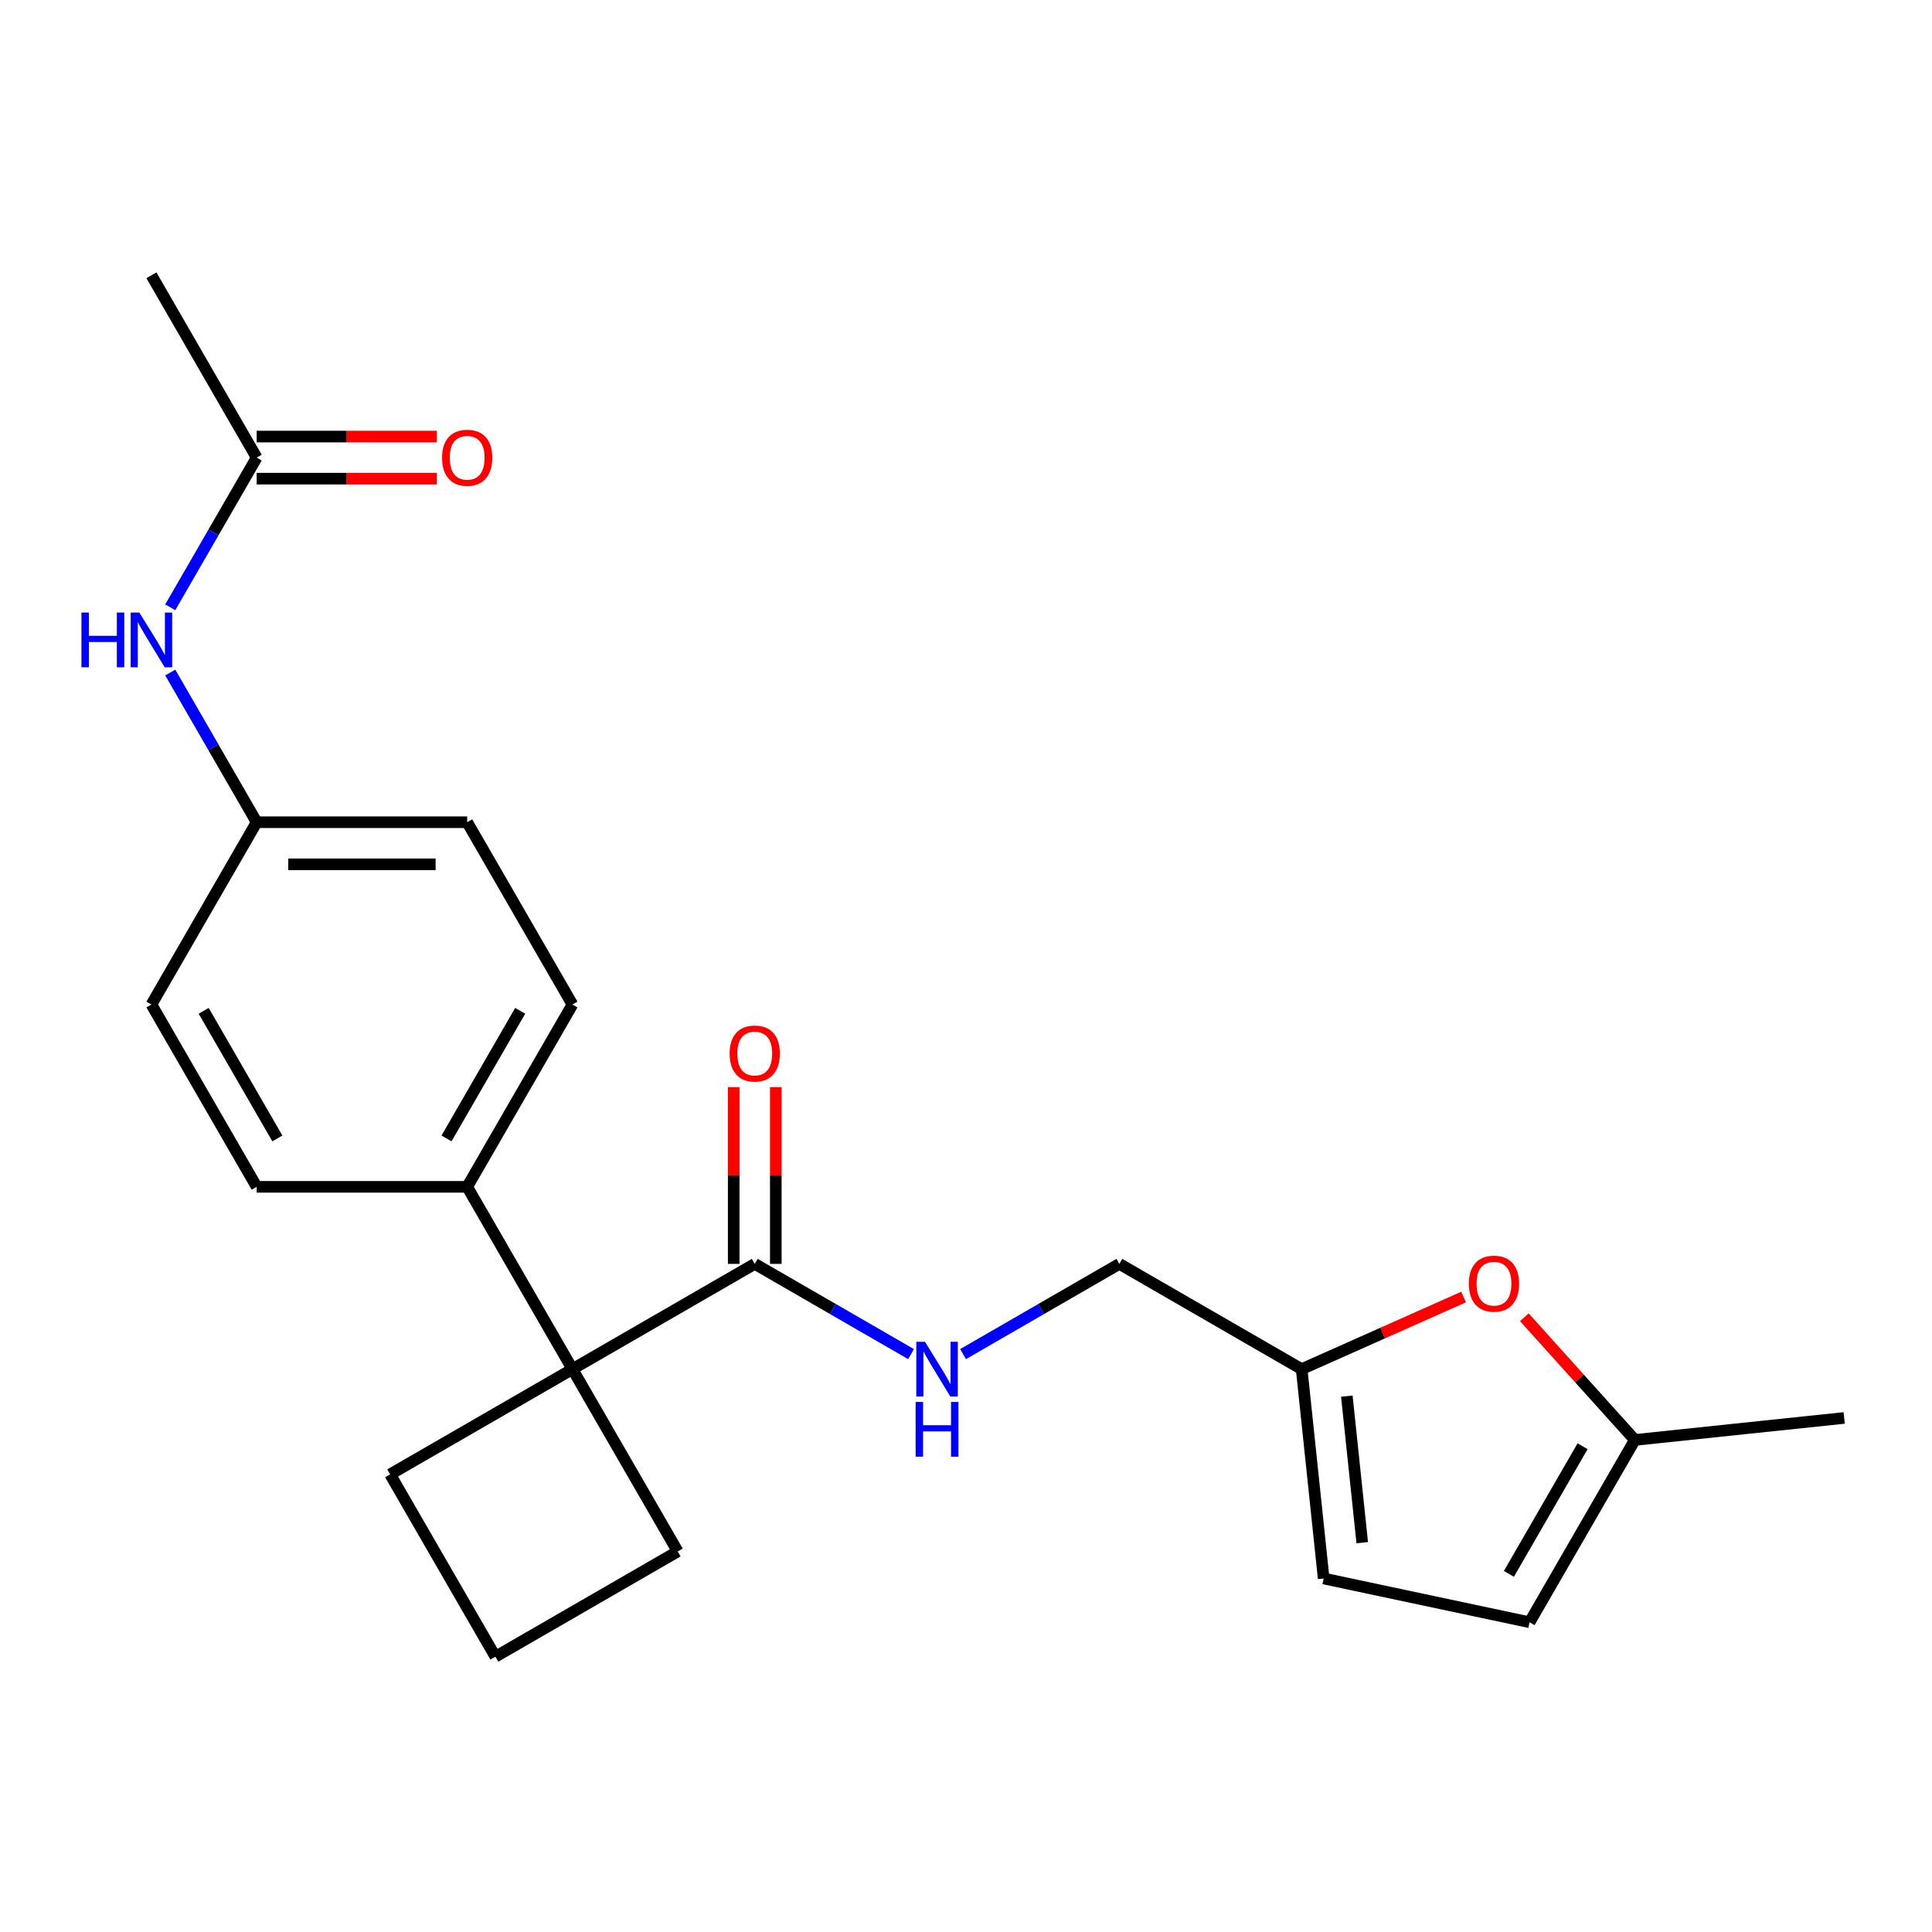 <?xml version='1.0' encoding='iso-8859-1'?>
<svg version='1.1' baseProfile='full'
              xmlns='http://www.w3.org/2000/svg'
                      xmlns:rdkit='http://www.rdkit.org/xml'
                      xmlns:xlink='http://www.w3.org/1999/xlink'
                  xml:space='preserve'
width='1000px' height='1000px' viewBox='0 0 1000 1000'>
<!-- END OF HEADER -->
<rect style='opacity:1.0;fill:#FFFFFF;stroke:none' width='1000' height='1000' x='0' y='0'> </rect>
<path class='bond-0' d='M 296.297,708.662 L 390.657,654.183' style='fill:none;fill-rule:evenodd;stroke:#000000;stroke-width:6px;stroke-linecap:butt;stroke-linejoin:miter;stroke-opacity:1' />
<path class='bond-7' d='M 296.297,708.662 L 241.818,614.301' style='fill:none;fill-rule:evenodd;stroke:#000000;stroke-width:6px;stroke-linecap:butt;stroke-linejoin:miter;stroke-opacity:1' />
<path class='bond-18' d='M 296.297,708.662 L 201.936,763.141' style='fill:none;fill-rule:evenodd;stroke:#000000;stroke-width:6px;stroke-linecap:butt;stroke-linejoin:miter;stroke-opacity:1' />
<path class='bond-19' d='M 296.297,708.662 L 350.776,803.022' style='fill:none;fill-rule:evenodd;stroke:#000000;stroke-width:6px;stroke-linecap:butt;stroke-linejoin:miter;stroke-opacity:1' />
<path class='bond-3' d='M 390.657,654.183 L 431.105,677.536' style='fill:none;fill-rule:evenodd;stroke:#000000;stroke-width:6px;stroke-linecap:butt;stroke-linejoin:miter;stroke-opacity:1' />
<path class='bond-3' d='M 431.105,677.536 L 471.554,700.888' style='fill:none;fill-rule:evenodd;stroke:#0000FF;stroke-width:6px;stroke-linecap:butt;stroke-linejoin:miter;stroke-opacity:1' />
<path class='bond-10' d='M 401.553,654.183 L 401.553,608.446' style='fill:none;fill-rule:evenodd;stroke:#000000;stroke-width:6px;stroke-linecap:butt;stroke-linejoin:miter;stroke-opacity:1' />
<path class='bond-10' d='M 401.553,608.446 L 401.553,562.709' style='fill:none;fill-rule:evenodd;stroke:#FF0000;stroke-width:6px;stroke-linecap:butt;stroke-linejoin:miter;stroke-opacity:1' />
<path class='bond-10' d='M 379.761,654.183 L 379.761,608.446' style='fill:none;fill-rule:evenodd;stroke:#000000;stroke-width:6px;stroke-linecap:butt;stroke-linejoin:miter;stroke-opacity:1' />
<path class='bond-10' d='M 379.761,608.446 L 379.761,562.709' style='fill:none;fill-rule:evenodd;stroke:#FF0000;stroke-width:6px;stroke-linecap:butt;stroke-linejoin:miter;stroke-opacity:1' />
<path class='bond-1' d='M 757.553,671.345 L 715.646,690.004' style='fill:none;fill-rule:evenodd;stroke:#FF0000;stroke-width:6px;stroke-linecap:butt;stroke-linejoin:miter;stroke-opacity:1' />
<path class='bond-1' d='M 715.646,690.004 L 673.739,708.662' style='fill:none;fill-rule:evenodd;stroke:#000000;stroke-width:6px;stroke-linecap:butt;stroke-linejoin:miter;stroke-opacity:1' />
<path class='bond-4' d='M 789.001,681.808 L 817.593,713.562' style='fill:none;fill-rule:evenodd;stroke:#FF0000;stroke-width:6px;stroke-linecap:butt;stroke-linejoin:miter;stroke-opacity:1' />
<path class='bond-4' d='M 817.593,713.562 L 846.184,745.316' style='fill:none;fill-rule:evenodd;stroke:#000000;stroke-width:6px;stroke-linecap:butt;stroke-linejoin:miter;stroke-opacity:1' />
<path class='bond-2' d='M 673.739,708.662 L 579.378,654.183' style='fill:none;fill-rule:evenodd;stroke:#000000;stroke-width:6px;stroke-linecap:butt;stroke-linejoin:miter;stroke-opacity:1' />
<path class='bond-5' d='M 673.739,708.662 L 685.128,817.023' style='fill:none;fill-rule:evenodd;stroke:#000000;stroke-width:6px;stroke-linecap:butt;stroke-linejoin:miter;stroke-opacity:1' />
<path class='bond-5' d='M 697.119,722.638 L 705.092,798.491' style='fill:none;fill-rule:evenodd;stroke:#000000;stroke-width:6px;stroke-linecap:butt;stroke-linejoin:miter;stroke-opacity:1' />
<path class='bond-12' d='M 498.482,700.888 L 538.93,677.536' style='fill:none;fill-rule:evenodd;stroke:#0000FF;stroke-width:6px;stroke-linecap:butt;stroke-linejoin:miter;stroke-opacity:1' />
<path class='bond-12' d='M 538.93,677.536 L 579.378,654.183' style='fill:none;fill-rule:evenodd;stroke:#000000;stroke-width:6px;stroke-linecap:butt;stroke-linejoin:miter;stroke-opacity:1' />
<path class='bond-21' d='M 846.184,745.316 L 954.545,733.927' style='fill:none;fill-rule:evenodd;stroke:#000000;stroke-width:6px;stroke-linecap:butt;stroke-linejoin:miter;stroke-opacity:1' />
<path class='bond-25' d='M 846.184,745.316 L 791.705,839.677' style='fill:none;fill-rule:evenodd;stroke:#000000;stroke-width:6px;stroke-linecap:butt;stroke-linejoin:miter;stroke-opacity:1' />
<path class='bond-25' d='M 819.14,748.574 L 781.005,814.627' style='fill:none;fill-rule:evenodd;stroke:#000000;stroke-width:6px;stroke-linecap:butt;stroke-linejoin:miter;stroke-opacity:1' />
<path class='bond-6' d='M 685.128,817.023 L 791.705,839.677' style='fill:none;fill-rule:evenodd;stroke:#000000;stroke-width:6px;stroke-linecap:butt;stroke-linejoin:miter;stroke-opacity:1' />
<path class='bond-13' d='M 241.818,614.301 L 296.297,519.941' style='fill:none;fill-rule:evenodd;stroke:#000000;stroke-width:6px;stroke-linecap:butt;stroke-linejoin:miter;stroke-opacity:1' />
<path class='bond-13' d='M 231.117,589.251 L 269.253,523.199' style='fill:none;fill-rule:evenodd;stroke:#000000;stroke-width:6px;stroke-linecap:butt;stroke-linejoin:miter;stroke-opacity:1' />
<path class='bond-14' d='M 241.818,614.301 L 132.859,614.301' style='fill:none;fill-rule:evenodd;stroke:#000000;stroke-width:6px;stroke-linecap:butt;stroke-linejoin:miter;stroke-opacity:1' />
<path class='bond-8' d='M 132.859,236.859 L 110.494,275.597' style='fill:none;fill-rule:evenodd;stroke:#000000;stroke-width:6px;stroke-linecap:butt;stroke-linejoin:miter;stroke-opacity:1' />
<path class='bond-8' d='M 110.494,275.597 L 88.128,314.336' style='fill:none;fill-rule:evenodd;stroke:#0000FF;stroke-width:6px;stroke-linecap:butt;stroke-linejoin:miter;stroke-opacity:1' />
<path class='bond-11' d='M 132.859,247.755 L 179.476,247.755' style='fill:none;fill-rule:evenodd;stroke:#000000;stroke-width:6px;stroke-linecap:butt;stroke-linejoin:miter;stroke-opacity:1' />
<path class='bond-11' d='M 179.476,247.755 L 226.094,247.755' style='fill:none;fill-rule:evenodd;stroke:#FF0000;stroke-width:6px;stroke-linecap:butt;stroke-linejoin:miter;stroke-opacity:1' />
<path class='bond-11' d='M 132.859,225.963 L 179.476,225.963' style='fill:none;fill-rule:evenodd;stroke:#000000;stroke-width:6px;stroke-linecap:butt;stroke-linejoin:miter;stroke-opacity:1' />
<path class='bond-11' d='M 179.476,225.963 L 226.094,225.963' style='fill:none;fill-rule:evenodd;stroke:#FF0000;stroke-width:6px;stroke-linecap:butt;stroke-linejoin:miter;stroke-opacity:1' />
<path class='bond-22' d='M 132.859,236.859 L 78.38,142.499' style='fill:none;fill-rule:evenodd;stroke:#000000;stroke-width:6px;stroke-linecap:butt;stroke-linejoin:miter;stroke-opacity:1' />
<path class='bond-9' d='M 88.128,348.104 L 110.494,386.842' style='fill:none;fill-rule:evenodd;stroke:#0000FF;stroke-width:6px;stroke-linecap:butt;stroke-linejoin:miter;stroke-opacity:1' />
<path class='bond-9' d='M 110.494,386.842 L 132.859,425.58' style='fill:none;fill-rule:evenodd;stroke:#000000;stroke-width:6px;stroke-linecap:butt;stroke-linejoin:miter;stroke-opacity:1' />
<path class='bond-16' d='M 296.297,519.941 L 241.818,425.58' style='fill:none;fill-rule:evenodd;stroke:#000000;stroke-width:6px;stroke-linecap:butt;stroke-linejoin:miter;stroke-opacity:1' />
<path class='bond-17' d='M 132.859,614.301 L 78.38,519.941' style='fill:none;fill-rule:evenodd;stroke:#000000;stroke-width:6px;stroke-linecap:butt;stroke-linejoin:miter;stroke-opacity:1' />
<path class='bond-17' d='M 143.56,589.251 L 105.424,523.199' style='fill:none;fill-rule:evenodd;stroke:#000000;stroke-width:6px;stroke-linecap:butt;stroke-linejoin:miter;stroke-opacity:1' />
<path class='bond-15' d='M 132.859,425.58 L 78.38,519.941' style='fill:none;fill-rule:evenodd;stroke:#000000;stroke-width:6px;stroke-linecap:butt;stroke-linejoin:miter;stroke-opacity:1' />
<path class='bond-24' d='M 132.859,425.58 L 241.818,425.58' style='fill:none;fill-rule:evenodd;stroke:#000000;stroke-width:6px;stroke-linecap:butt;stroke-linejoin:miter;stroke-opacity:1' />
<path class='bond-24' d='M 149.203,447.372 L 225.474,447.372' style='fill:none;fill-rule:evenodd;stroke:#000000;stroke-width:6px;stroke-linecap:butt;stroke-linejoin:miter;stroke-opacity:1' />
<path class='bond-23' d='M 201.936,763.141 L 256.415,857.501' style='fill:none;fill-rule:evenodd;stroke:#000000;stroke-width:6px;stroke-linecap:butt;stroke-linejoin:miter;stroke-opacity:1' />
<path class='bond-20' d='M 350.776,803.022 L 256.415,857.501' style='fill:none;fill-rule:evenodd;stroke:#000000;stroke-width:6px;stroke-linecap:butt;stroke-linejoin:miter;stroke-opacity:1' />
<path  class='atom-2' d='M 760.277 664.425
Q 760.277 657.625, 763.637 653.825
Q 766.997 650.025, 773.277 650.025
Q 779.557 650.025, 782.917 653.825
Q 786.277 657.625, 786.277 664.425
Q 786.277 671.305, 782.877 675.225
Q 779.477 679.105, 773.277 679.105
Q 767.037 679.105, 763.637 675.225
Q 760.277 671.345, 760.277 664.425
M 773.277 675.905
Q 777.597 675.905, 779.917 673.025
Q 782.277 670.105, 782.277 664.425
Q 782.277 658.865, 779.917 656.065
Q 777.597 653.225, 773.277 653.225
Q 768.957 653.225, 766.597 656.025
Q 764.277 658.825, 764.277 664.425
Q 764.277 670.145, 766.597 673.025
Q 768.957 675.905, 773.277 675.905
' fill='#FF0000'/>
<path  class='atom-4' d='M 478.758 694.502
L 488.038 709.502
Q 488.958 710.982, 490.438 713.662
Q 491.918 716.342, 491.998 716.502
L 491.998 694.502
L 495.758 694.502
L 495.758 722.822
L 491.878 722.822
L 481.918 706.422
Q 480.758 704.502, 479.518 702.302
Q 478.318 700.102, 477.958 699.422
L 477.958 722.822
L 474.278 722.822
L 474.278 694.502
L 478.758 694.502
' fill='#0000FF'/>
<path  class='atom-4' d='M 473.938 725.654
L 477.778 725.654
L 477.778 737.694
L 492.258 737.694
L 492.258 725.654
L 496.098 725.654
L 496.098 753.974
L 492.258 753.974
L 492.258 740.894
L 477.778 740.894
L 477.778 753.974
L 473.938 753.974
L 473.938 725.654
' fill='#0000FF'/>
<path  class='atom-10' d='M 42.16 317.06
L 46 317.06
L 46 329.1
L 60.48 329.1
L 60.48 317.06
L 64.32 317.06
L 64.32 345.38
L 60.48 345.38
L 60.48 332.3
L 46 332.3
L 46 345.38
L 42.16 345.38
L 42.16 317.06
' fill='#0000FF'/>
<path  class='atom-10' d='M 72.12 317.06
L 81.4 332.06
Q 82.32 333.54, 83.8 336.22
Q 85.28 338.9, 85.36 339.06
L 85.36 317.06
L 89.12 317.06
L 89.12 345.38
L 85.24 345.38
L 75.28 328.98
Q 74.12 327.06, 72.88 324.86
Q 71.68 322.66, 71.32 321.98
L 71.32 345.38
L 67.64 345.38
L 67.64 317.06
L 72.12 317.06
' fill='#0000FF'/>
<path  class='atom-11' d='M 377.657 545.305
Q 377.657 538.505, 381.017 534.705
Q 384.377 530.905, 390.657 530.905
Q 396.937 530.905, 400.297 534.705
Q 403.657 538.505, 403.657 545.305
Q 403.657 552.185, 400.257 556.105
Q 396.857 559.985, 390.657 559.985
Q 384.417 559.985, 381.017 556.105
Q 377.657 552.225, 377.657 545.305
M 390.657 556.785
Q 394.977 556.785, 397.297 553.905
Q 399.657 550.985, 399.657 545.305
Q 399.657 539.745, 397.297 536.945
Q 394.977 534.105, 390.657 534.105
Q 386.337 534.105, 383.977 536.905
Q 381.657 539.705, 381.657 545.305
Q 381.657 551.025, 383.977 553.905
Q 386.337 556.785, 390.657 556.785
' fill='#FF0000'/>
<path  class='atom-12' d='M 228.818 236.939
Q 228.818 230.139, 232.178 226.339
Q 235.538 222.539, 241.818 222.539
Q 248.098 222.539, 251.458 226.339
Q 254.818 230.139, 254.818 236.939
Q 254.818 243.819, 251.418 247.739
Q 248.018 251.619, 241.818 251.619
Q 235.578 251.619, 232.178 247.739
Q 228.818 243.859, 228.818 236.939
M 241.818 248.419
Q 246.138 248.419, 248.458 245.539
Q 250.818 242.619, 250.818 236.939
Q 250.818 231.379, 248.458 228.579
Q 246.138 225.739, 241.818 225.739
Q 237.498 225.739, 235.138 228.539
Q 232.818 231.339, 232.818 236.939
Q 232.818 242.659, 235.138 245.539
Q 237.498 248.419, 241.818 248.419
' fill='#FF0000'/>
</svg>
